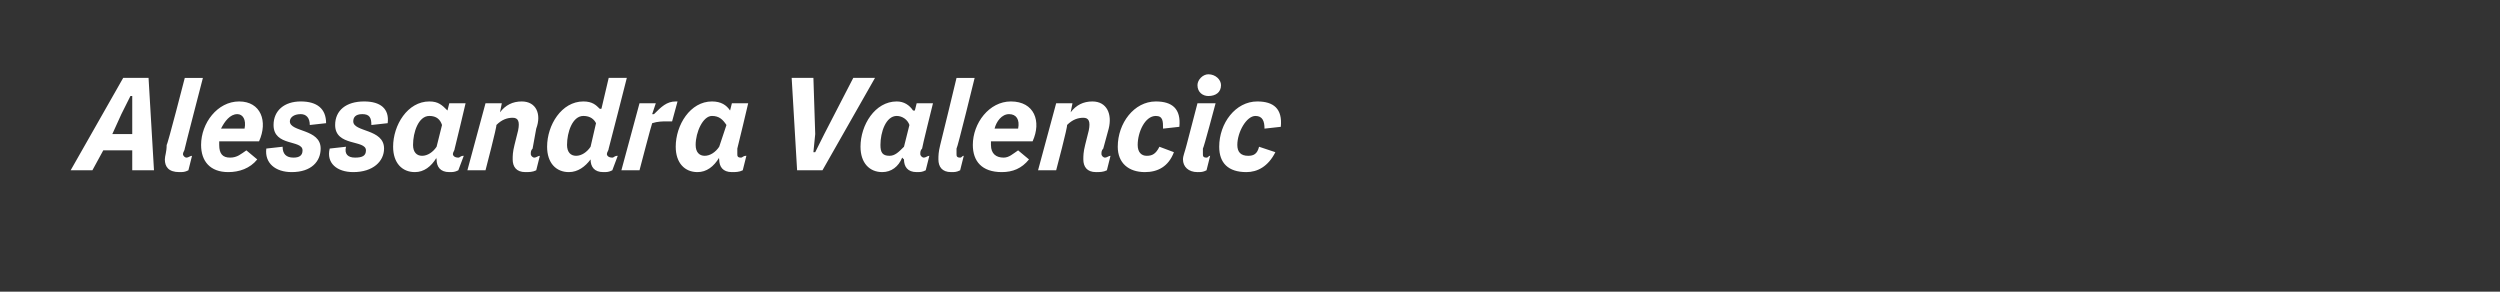 <?xml version="1.0" standalone="no"?><!DOCTYPE svg PUBLIC "-//W3C//DTD SVG 1.1//EN" "http://www.w3.org/Graphics/SVG/1.1/DTD/svg11.dtd"><svg xmlns="http://www.w3.org/2000/svg" version="1.1" width="138px" height="16.1px" viewBox="0 0 138 16.1"><rect x="0" y="0" width="138" height="16.1" fill="#333333" stroke="none"/><desc>Alessandra Valencic</desc><defs/><g id="Polygon214475"><path d="m7.3 8.3l-1.6 0l-.6 1.1l-1.2 0l2.9-5.1l1.4 0l.3 5.1l-1.2 0l0-1.1zm0-.9l0-1.1l0-1l-.1 0l-.5 1l-.5 1.1l1.1 0zm2.9.8c0 .1-.1.2-.1.3c0 .1.1.2.2.2c.1 0 .2-.1.3-.1c0 0-.2.8-.2.8c-.2.1-.3.1-.5.1c-.6 0-.8-.3-.8-.7c0-.2.1-.4.1-.8c.05 0 1-3.7 1-3.7l1 0c0 0-1.01 3.89-1 3.9zm1.9-.4c0 .1 0 .1 0 .2c0 .5.2.7.6.7c.4 0 .6-.2.9-.4c0 0 .6.5.6.5c-.4.5-1 .7-1.6.7c-1 0-1.5-.6-1.5-1.5c0-1.2.9-2.4 2.1-2.4c1.2 0 1.6 1.1 1.1 2.2c0 0-2.2 0-2.2 0zm.1-.7c0 0 1.3 0 1.3 0c.1-.5-.1-.8-.4-.8c-.4 0-.7.4-.9.8zm2.5 1.1c0 0 .9-.1.9-.1c0 .4.2.6.6.6c.3 0 .5-.1.5-.4c0-.6-1.6-.2-1.6-1.4c0-.8.6-1.3 1.5-1.3c.9 0 1.4.4 1.4 1.2c0 0-.9.1-.9.1c0-.4-.2-.6-.5-.6c-.4 0-.6.2-.6.4c0 .6 1.7.4 1.7 1.5c0 .7-.5 1.3-1.6 1.3c-.9 0-1.5-.5-1.4-1.3zm3.5 0c0 0 .9-.1.9-.1c-.1.4.1.6.5.6c.4 0 .6-.1.6-.4c0-.6-1.7-.2-1.7-1.4c0-.8.6-1.3 1.6-1.3c.9 0 1.4.4 1.3 1.2c0 0-.9.1-.9.1c0-.4-.1-.6-.5-.6c-.4 0-.5.2-.5.4c0 .6 1.7.4 1.7 1.5c0 .7-.6 1.3-1.7 1.3c-.9 0-1.5-.5-1.3-1.3zm6.8.3c0 .1.1.2.3.2c.1 0 .1-.1.3-.1c0 0-.3.8-.3.8c-.2.1-.3.1-.5.1c-.5 0-.7-.3-.7-.7c.04.03 0 0 0 0c0 0-.03-.05 0-.1c-.3.5-.7.8-1.2.8c-.7 0-1.2-.5-1.2-1.4c0-1.2.8-2.5 2-2.5c.5 0 .7.2 1 .5c-.03.01 0 0 0 0l.1-.4l.9 0c0 0-.59 2.5-.6 2.5c0 .1-.1.2-.1.3c0 0 0 0 0 0zm-.9-.4c0 0 .3-1.2.3-1.2c-.1-.3-.3-.5-.7-.5c-.6 0-.9.9-.9 1.6c0 .4.2.6.5.6c.3 0 .6-.2.8-.5zm5.7.5c0 0-.2.8-.2.8c-.2.1-.4.1-.6.1c-.5 0-.7-.3-.7-.7c0-.2 0-.4.1-.8c0 0 .2-.8.2-.8c.1-.5 0-.7-.3-.7c-.3 0-.6.1-.9.4c.04.05-.6 2.5-.6 2.5l-1 0l1-3.7l.9 0l-.1.5c0 0 .02.01 0 0c.3-.4.7-.6 1.2-.6c.8 0 1.1.7.8 1.5c0 0-.2 1.1-.2 1.1c-.1.1-.1.2-.1.3c0 .1.1.2.2.2c.1 0 .2-.1.3-.1zm4 .1c.1 0 .1-.1.3-.1c0 0-.3.8-.3.8c-.2.1-.3.1-.5.1c-.5 0-.7-.3-.7-.7c.04.03 0 0 0 0c0 0-.02-.04 0 0c-.3.4-.7.7-1.2.7c-.7 0-1.2-.5-1.2-1.4c0-1.2.8-2.5 2-2.5c.5 0 .7.2.9.4c0 .02.1 0 .1 0l.4-1.7l1 0c0 0-.99 3.9-1 3.9c0 .1-.1.2-.1.3c0 .1.1.2.3.2zm-1.2-.6c0 0 .3-1.3.3-1.3c-.1-.2-.3-.4-.7-.4c-.6 0-.9.9-.9 1.6c0 .4.2.6.5.6c.3 0 .6-.2.8-.5zm4.8-2.5c0 0-.3 1.1-.3 1.1c-.1 0-.2 0-.3 0c-.2 0-.5 0-.8.1c-.02 0-.7 2.6-.7 2.6l-1 0l1-3.7l.9 0l-.2.6c0 0 .09.01.1 0c.4-.4.7-.7 1.2-.7c0 0 .1 0 .1 0zm3.3 2.9c0 .1 0 .2.2.2c.1 0 .1-.1.3-.1c0 0-.2.8-.2.8c-.2.1-.4.1-.6.1c-.5 0-.7-.3-.7-.7c.05.03 0 0 0 0c0 0-.02-.05 0-.1c-.3.5-.7.8-1.2.8c-.7 0-1.2-.5-1.2-1.4c0-1.2.8-2.5 2-2.5c.5 0 .8.2 1 .5c-.03.01 0 0 0 0l.1-.4l.9 0c0 0-.59 2.5-.6 2.5c0 .1 0 .2 0 .3c0 0 0 0 0 0zm-1-.4c0 0 .4-1.2.4-1.2c-.2-.3-.4-.5-.8-.5c-.5 0-.9.9-.9 1.6c0 .4.2.6.5.6c.3 0 .6-.2.8-.5zm4-3.8l1.2 0l.1 3.1l-.1 1l.1 0l.5-1l1.6-3.1l1.2 0l-2.9 5.1l-1.4 0l-.3-5.1zm7.1 4.2c0 .1.1.2.2.2c.1 0 .2-.1.3-.1c0 0-.2.8-.2.8c-.2.1-.3.1-.5.1c-.5 0-.7-.3-.7-.7c.01.03 0 0 0 0c0 0-.06-.05-.1-.1c-.2.5-.6.8-1.1.8c-.7 0-1.2-.5-1.2-1.4c0-1.2.8-2.5 2-2.5c.4 0 .7.2.9.5c.04.01.1 0 .1 0l.1-.4l.9 0c0 0-.62 2.5-.6 2.5c-.1.1-.1.2-.1.3c0 0 0 0 0 0zm-.9-.4c0 0 .3-1.2.3-1.2c-.1-.3-.4-.5-.7-.5c-.6 0-.9.9-.9 1.6c0 .4.1.6.5.6c.3 0 .5-.2.8-.5zm2.9.1c0 .1 0 .2 0 .3c0 .1 0 .2.2.2c.1 0 .1-.1.2-.1c0 0-.2.8-.2.8c-.2.1-.3.1-.5.1c-.5 0-.7-.3-.7-.7c0-.2 0-.4.1-.8c.01 0 .9-3.7.9-3.7l1 0c0 0-.95 3.89-1 3.9zm1.9-.4c0 .1 0 .1 0 .2c0 .5.3.7.7.7c.3 0 .5-.2.8-.4c0 0 .6.5.6.5c-.4.5-.9.7-1.5.7c-1.1 0-1.6-.6-1.6-1.5c0-1.2.9-2.4 2.1-2.4c1.3 0 1.7 1.1 1.2 2.2c0 0-2.3 0-2.3 0zm.2-.7c0 0 1.3 0 1.3 0c.1-.5-.1-.8-.5-.8c-.4 0-.7.4-.8.8zm6.4 1.5c0 0-.2.8-.2.8c-.2.1-.4.1-.6.1c-.5 0-.7-.3-.7-.7c0-.2 0-.4.1-.8c0 0 .2-.8.2-.8c.1-.5 0-.7-.3-.7c-.3 0-.6.1-.9.4c.05.05-.6 2.5-.6 2.5l-1 0l1-3.7l.9 0l-.1.5c0 0 .03.01 0 0c.3-.4.7-.6 1.2-.6c.8 0 1.1.7.9 1.5c0 0-.3 1.1-.3 1.1c-.1.1-.1.2-.1.3c0 .1.1.2.2.2c.1 0 .2-.1.3-.1zm.4-.5c0-1.3.9-2.5 2.1-2.5c.9 0 1.4.4 1.3 1.4c0 0-.9.1-.9.1c0-.4 0-.7-.4-.7c-.6 0-1 .9-1 1.6c0 .4.2.6.5.6c.3 0 .5-.1.7-.5c0 0 .8.3.8.3c-.3.8-.9 1.1-1.6 1.1c-.9 0-1.5-.5-1.5-1.4zm4.4-3.4c0-.3.3-.6.6-.6c.4 0 .7.3.7.6c0 .4-.3.6-.7.6c-.3 0-.6-.2-.6-.6zm.3 3.5c0 .1 0 .2 0 .3c0 .1 0 .2.2.2c.1 0 .1-.1.2-.1c0 0-.2.8-.2.8c-.2.1-.3.1-.5.1c-.5 0-.8-.3-.8-.7c0-.2.1-.4.2-.8c0 0 .6-2.3.6-2.3l1 0c0 0-.66 2.49-.7 2.5zm.9-.1c0-1.3.9-2.5 2.1-2.5c.9 0 1.4.4 1.3 1.4c0 0-.9.1-.9.1c0-.4-.1-.7-.5-.7c-.5 0-1 .9-1 1.6c0 .4.2.6.6.6c.3 0 .5-.1.6-.5c0 0 .9.3.9.3c-.4.8-1 1.1-1.6 1.1c-1 0-1.5-.5-1.5-1.4z" stroke="none" fill="#fff"/></g></svg>